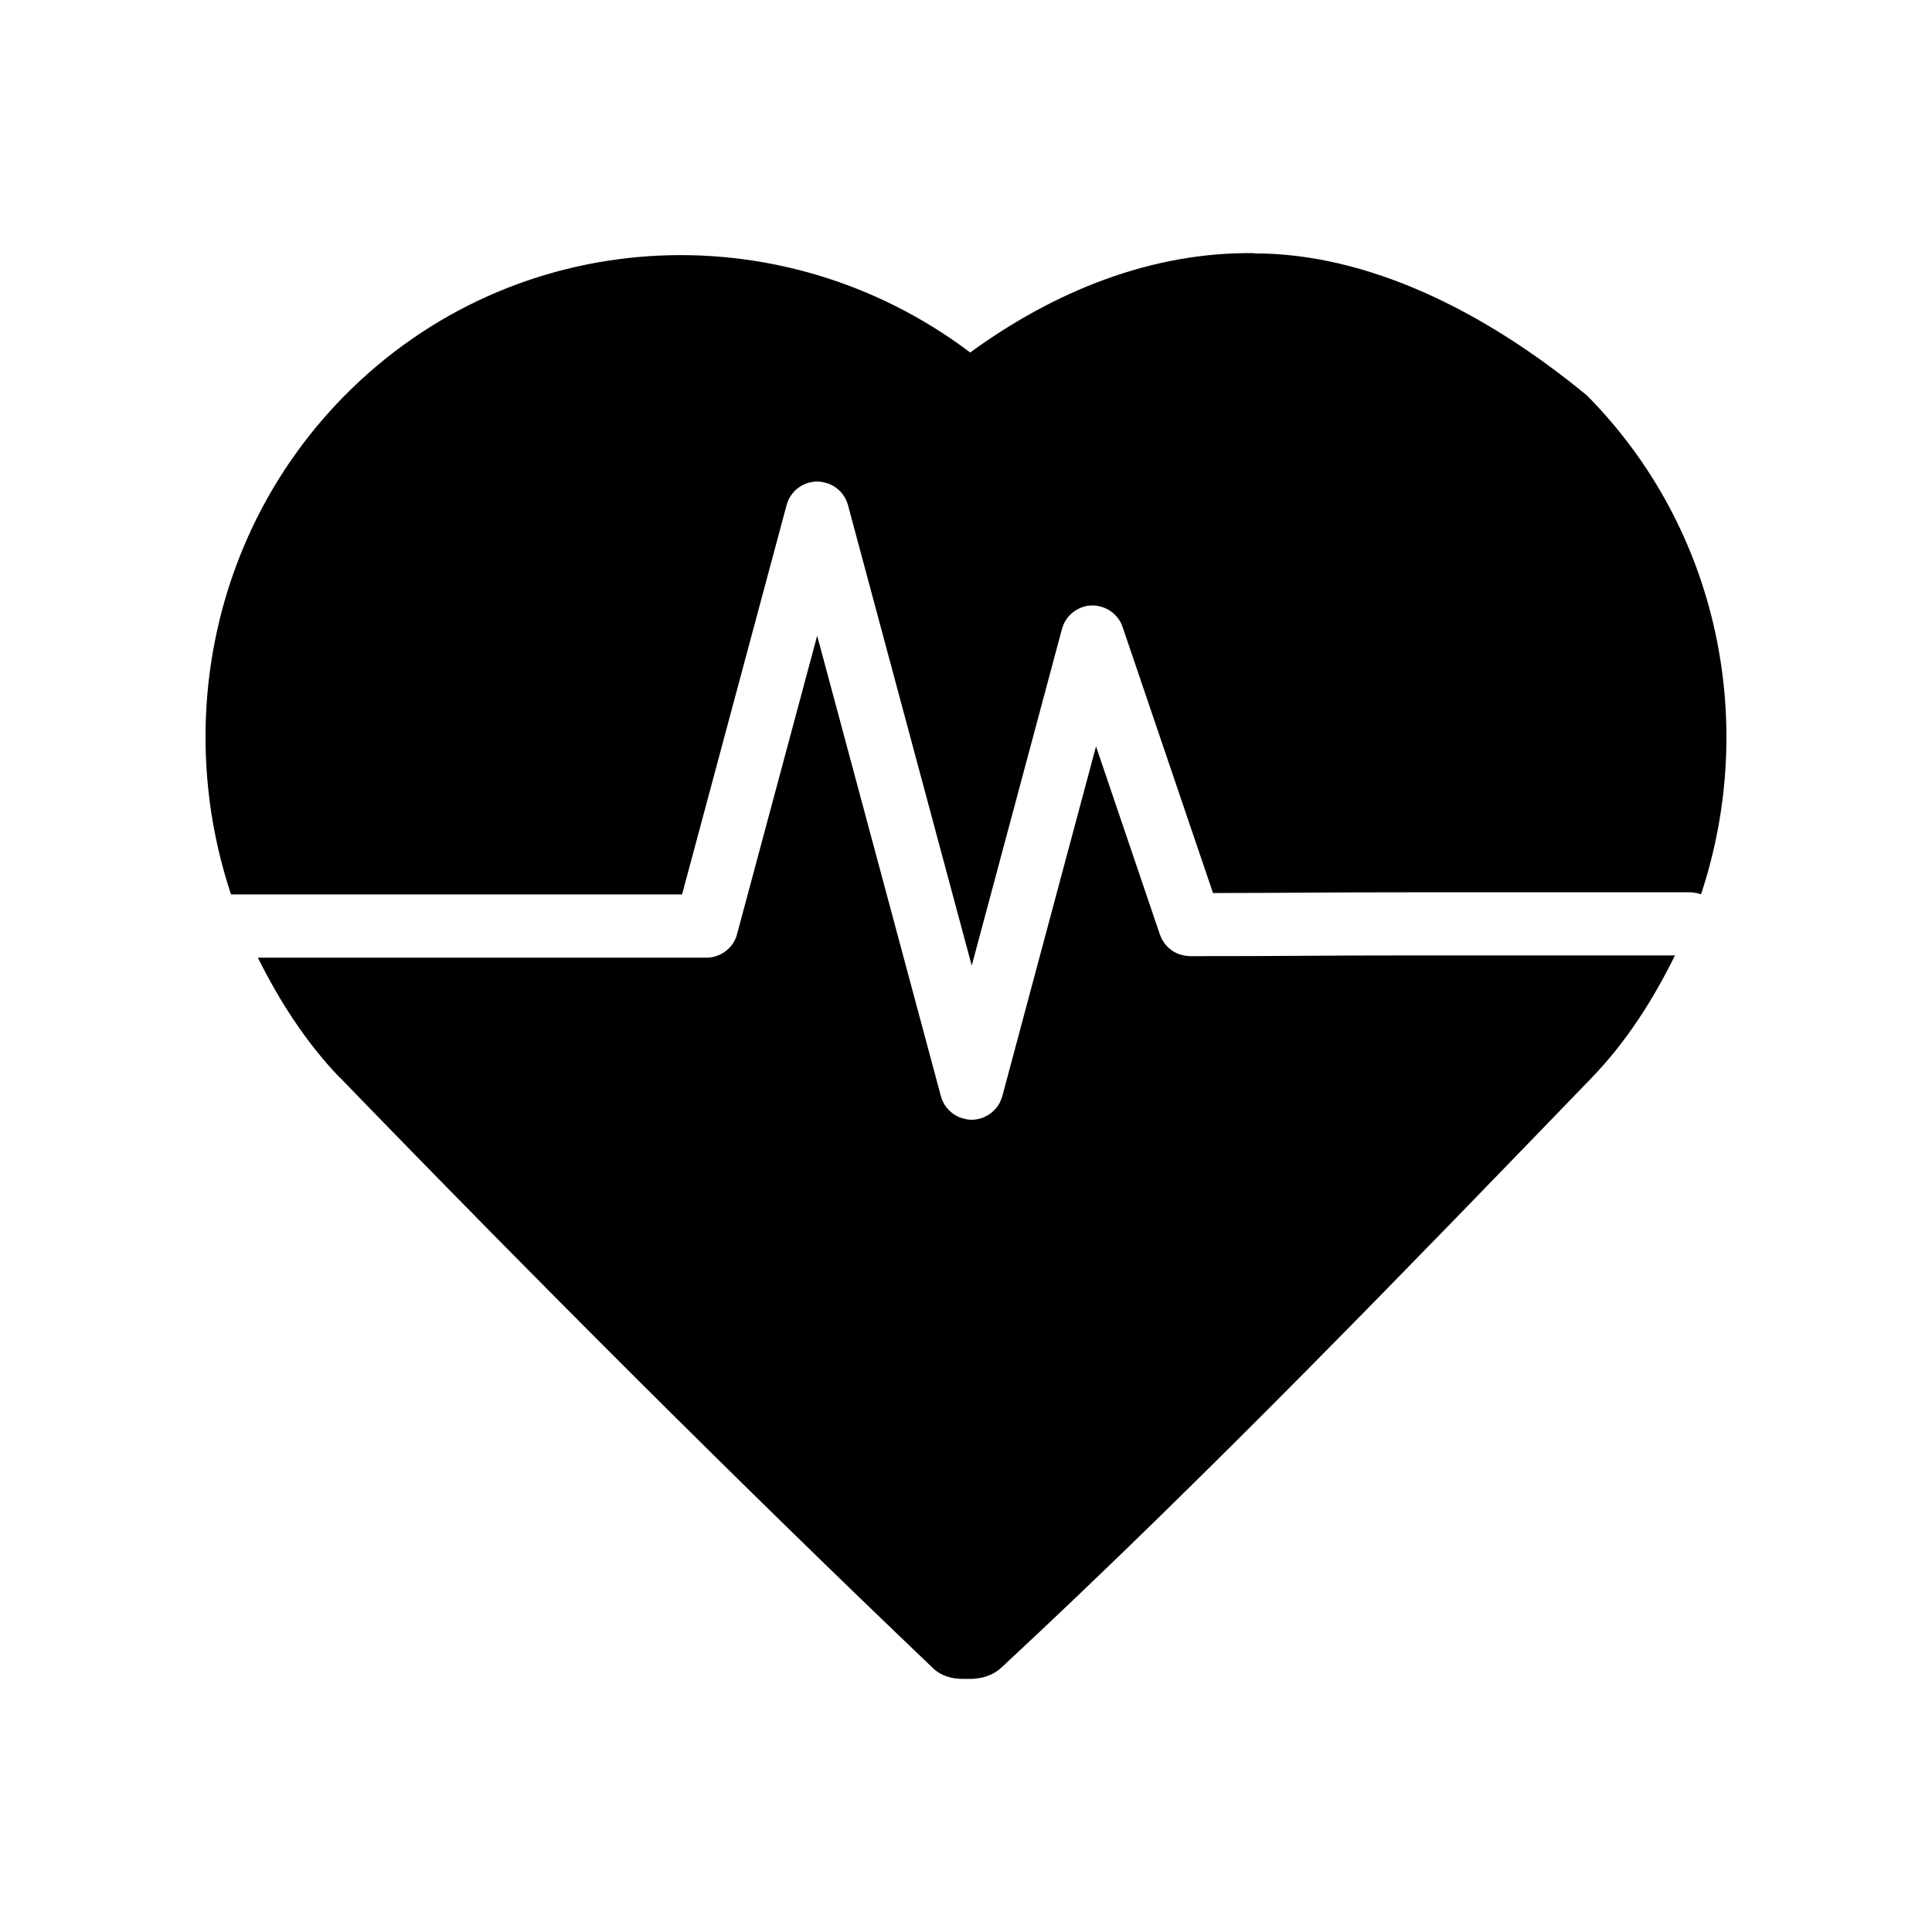 <?xml version="1.0" encoding="UTF-8"?>
<!-- Uploaded to: ICON Repo, www.svgrepo.com, Generator: ICON Repo Mixer Tools -->
<svg fill="#000000" width="800px" height="800px" version="1.1" viewBox="144 144 512 512" xmlns="http://www.w3.org/2000/svg">
 <g>
  <path d="m587.93 397.2h-70.957c-25.434 0-26.93 0.191-57.621 0.191v-0.004c-0.117-0.004-0.23-0.008-0.348-0.016-0.281-0.02-0.562-0.051-0.84-0.094-0.273-0.039-0.547-0.094-0.82-0.16-0.27-0.062-0.539-0.137-0.805-0.223-0.266-0.094-0.531-0.203-0.785-0.328-0.254-0.117-0.5-0.25-0.742-0.391-0.238-0.148-0.469-0.309-0.691-0.477-0.223-0.168-0.434-0.348-0.641-0.539-0.207-0.188-0.402-0.383-0.59-0.59-0.188-0.211-0.363-0.43-0.527-0.656-0.164-0.227-0.316-0.461-0.461-0.707-0.141-0.242-0.273-0.496-0.391-0.754-0.121-0.25-0.227-0.508-0.32-0.77l-16.934-49.883-24.836 92.699c-0.02 0.066-0.043 0.129-0.062 0.191-0.082 0.273-0.176 0.539-0.285 0.801-0.105 0.258-0.219 0.512-0.348 0.758s-0.273 0.484-0.426 0.719c-0.152 0.23-0.316 0.457-0.492 0.672-0.184 0.219-0.375 0.426-0.578 0.621-0.195 0.203-0.402 0.395-0.621 0.574-0.215 0.176-0.441 0.34-0.672 0.492-0.234 0.156-0.477 0.297-0.723 0.426-0.246 0.133-0.5 0.254-0.758 0.363-0.258 0.105-0.52 0.203-0.789 0.285-0.27 0.074-0.543 0.141-0.82 0.188-0.277 0.059-0.555 0.102-0.836 0.129-0.281 0.023-0.562 0.035-0.84 0.031-0.281-0.008-0.562-0.027-0.84-0.062-0.281-0.039-0.562-0.094-0.84-0.16-0.27-0.059-0.539-0.133-0.805-0.223-0.266-0.082-0.531-0.176-0.789-0.285-0.258-0.113-0.508-0.238-0.754-0.375-0.242-0.137-0.48-0.285-0.707-0.445-0.227-0.164-0.445-0.34-0.656-0.523-0.211-0.18-0.414-0.375-0.609-0.574-0.195-0.203-0.383-0.418-0.559-0.641-0.168-0.223-0.328-0.453-0.477-0.688-0.148-0.242-0.285-0.488-0.41-0.742-0.121-0.25-0.23-0.508-0.328-0.77-0.098-0.258-0.18-0.52-0.254-0.785l-32.785-122-21.238 79.113c-0.004 0.02-0.012 0.039-0.016 0.062-0.07 0.266-0.156 0.527-0.254 0.785-0.102 0.266-0.219 0.52-0.348 0.773-0.125 0.246-0.262 0.484-0.41 0.719-0.152 0.238-0.316 0.469-0.492 0.688s-0.363 0.426-0.559 0.621c-0.199 0.203-0.406 0.395-0.625 0.574-0.211 0.18-0.43 0.352-0.656 0.508-0.234 0.16-0.473 0.309-0.723 0.445-0.246 0.133-0.496 0.254-0.758 0.363-0.258 0.105-0.52 0.203-0.785 0.285-0.27 0.086-0.543 0.16-0.82 0.219-0.277 0.059-0.559 0.102-0.84 0.129-0.277 0.023-0.559 0.035-0.84 0.031h-118.86c5.676 11.355 12.547 22.258 21.766 31.852h0.062c53.125 54.895 107.3 108.92 156.7 156.06 3.289 3.5 7.922 3.215 9.133 3.215 1.098 0 5.766 0.355 9.363-2.965 54.543-50.652 109.25-107.48 156.5-156.37 9.367-9.75 16.336-20.848 22.043-32.41z"/>
  <path d="m476.36 211.07v0.016c-27.355-0.363-53.164 10.227-75.246 26.328-50.379-38.004-120.98-33.887-165.75 11.395-35.281 35.73-45.102 87.27-30.141 132.22h0.035 119.5l27.695-103.16h-0.004c0.02-0.055 0.043-0.105 0.062-0.16 0.07-0.27 0.156-0.539 0.254-0.801 0.105-0.258 0.219-0.512 0.348-0.754 0.129-0.254 0.27-0.5 0.426-0.742 0.152-0.23 0.316-0.457 0.492-0.672 0.176-0.215 0.363-0.422 0.559-0.621 0.199-0.203 0.406-0.395 0.625-0.574 0.215-0.176 0.441-0.34 0.672-0.492 0.234-0.16 0.477-0.309 0.723-0.445 0.246-0.133 0.5-0.25 0.758-0.359 0.258-0.109 0.52-0.203 0.789-0.285 0.27-0.078 0.543-0.141 0.816-0.191 0.277-0.055 0.559-0.098 0.84-0.125 0.277-0.027 0.559-0.035 0.836-0.035h0.066c0.277 0.008 0.559 0.031 0.836 0.066 0.277 0.039 0.551 0.09 0.82 0.156 0.277 0.062 0.551 0.137 0.82 0.223 0.27 0.082 0.531 0.18 0.789 0.285 0.254 0.113 0.5 0.242 0.742 0.379 0.246 0.133 0.488 0.281 0.719 0.441 0.23 0.164 0.449 0.336 0.66 0.523 0.211 0.18 0.414 0.371 0.605 0.574 0.191 0.203 0.371 0.418 0.543 0.641 0.168 0.219 0.328 0.449 0.477 0.688 0.148 0.238 0.285 0.484 0.41 0.738 0.125 0.25 0.242 0.508 0.344 0.773 0.098 0.262 0.184 0.527 0.254 0.801l32.785 122 23.898-89.16h0.004c0.055-0.199 0.117-0.398 0.188-0.59 0.082-0.27 0.18-0.531 0.289-0.789 0.117-0.25 0.25-0.5 0.391-0.738 0.145-0.242 0.297-0.477 0.461-0.703 0.164-0.227 0.34-0.449 0.527-0.656 0.188-0.215 0.383-0.414 0.59-0.605 0.207-0.188 0.418-0.363 0.641-0.523 0.23-0.172 0.465-0.332 0.707-0.477 0.242-0.145 0.488-0.277 0.742-0.395 0.25-0.121 0.508-0.23 0.77-0.328 0.266-0.098 0.535-0.18 0.805-0.254 0.273-0.066 0.547-0.117 0.82-0.156 0.277-0.035 0.559-0.059 0.836-0.062 0.281-0.016 0.559-0.016 0.84 0 0.281 0.016 0.562 0.047 0.84 0.094 0.277 0.051 0.551 0.113 0.82 0.191 0.27 0.07 0.539 0.156 0.805 0.254 0.262 0.102 0.52 0.215 0.77 0.344 0.254 0.121 0.5 0.25 0.742 0.395 0.238 0.152 0.469 0.316 0.691 0.492 0.223 0.168 0.434 0.352 0.641 0.543 0.203 0.191 0.395 0.395 0.574 0.605 0.188 0.207 0.363 0.43 0.523 0.656 0.16 0.227 0.309 0.461 0.445 0.703 0.137 0.246 0.262 0.496 0.375 0.754 0.109 0.258 0.207 0.52 0.289 0.789l23.914 70.375c22.41-0.031 28.703-0.191 51.527-0.191h74.867c0.113-0.004 0.227-0.004 0.344 0 0.281 0.016 0.559 0.047 0.836 0.094 0.277 0.039 0.551 0.094 0.82 0.16 0.273 0.059 0.543 0.133 0.805 0.223 0.043 0.02 0.086 0.039 0.129 0.062 14.941-44.953 5.094-96.477-30.207-132.19-27.234-22.461-58.133-37.672-88.203-37.672z"/>
 </g>
</svg>